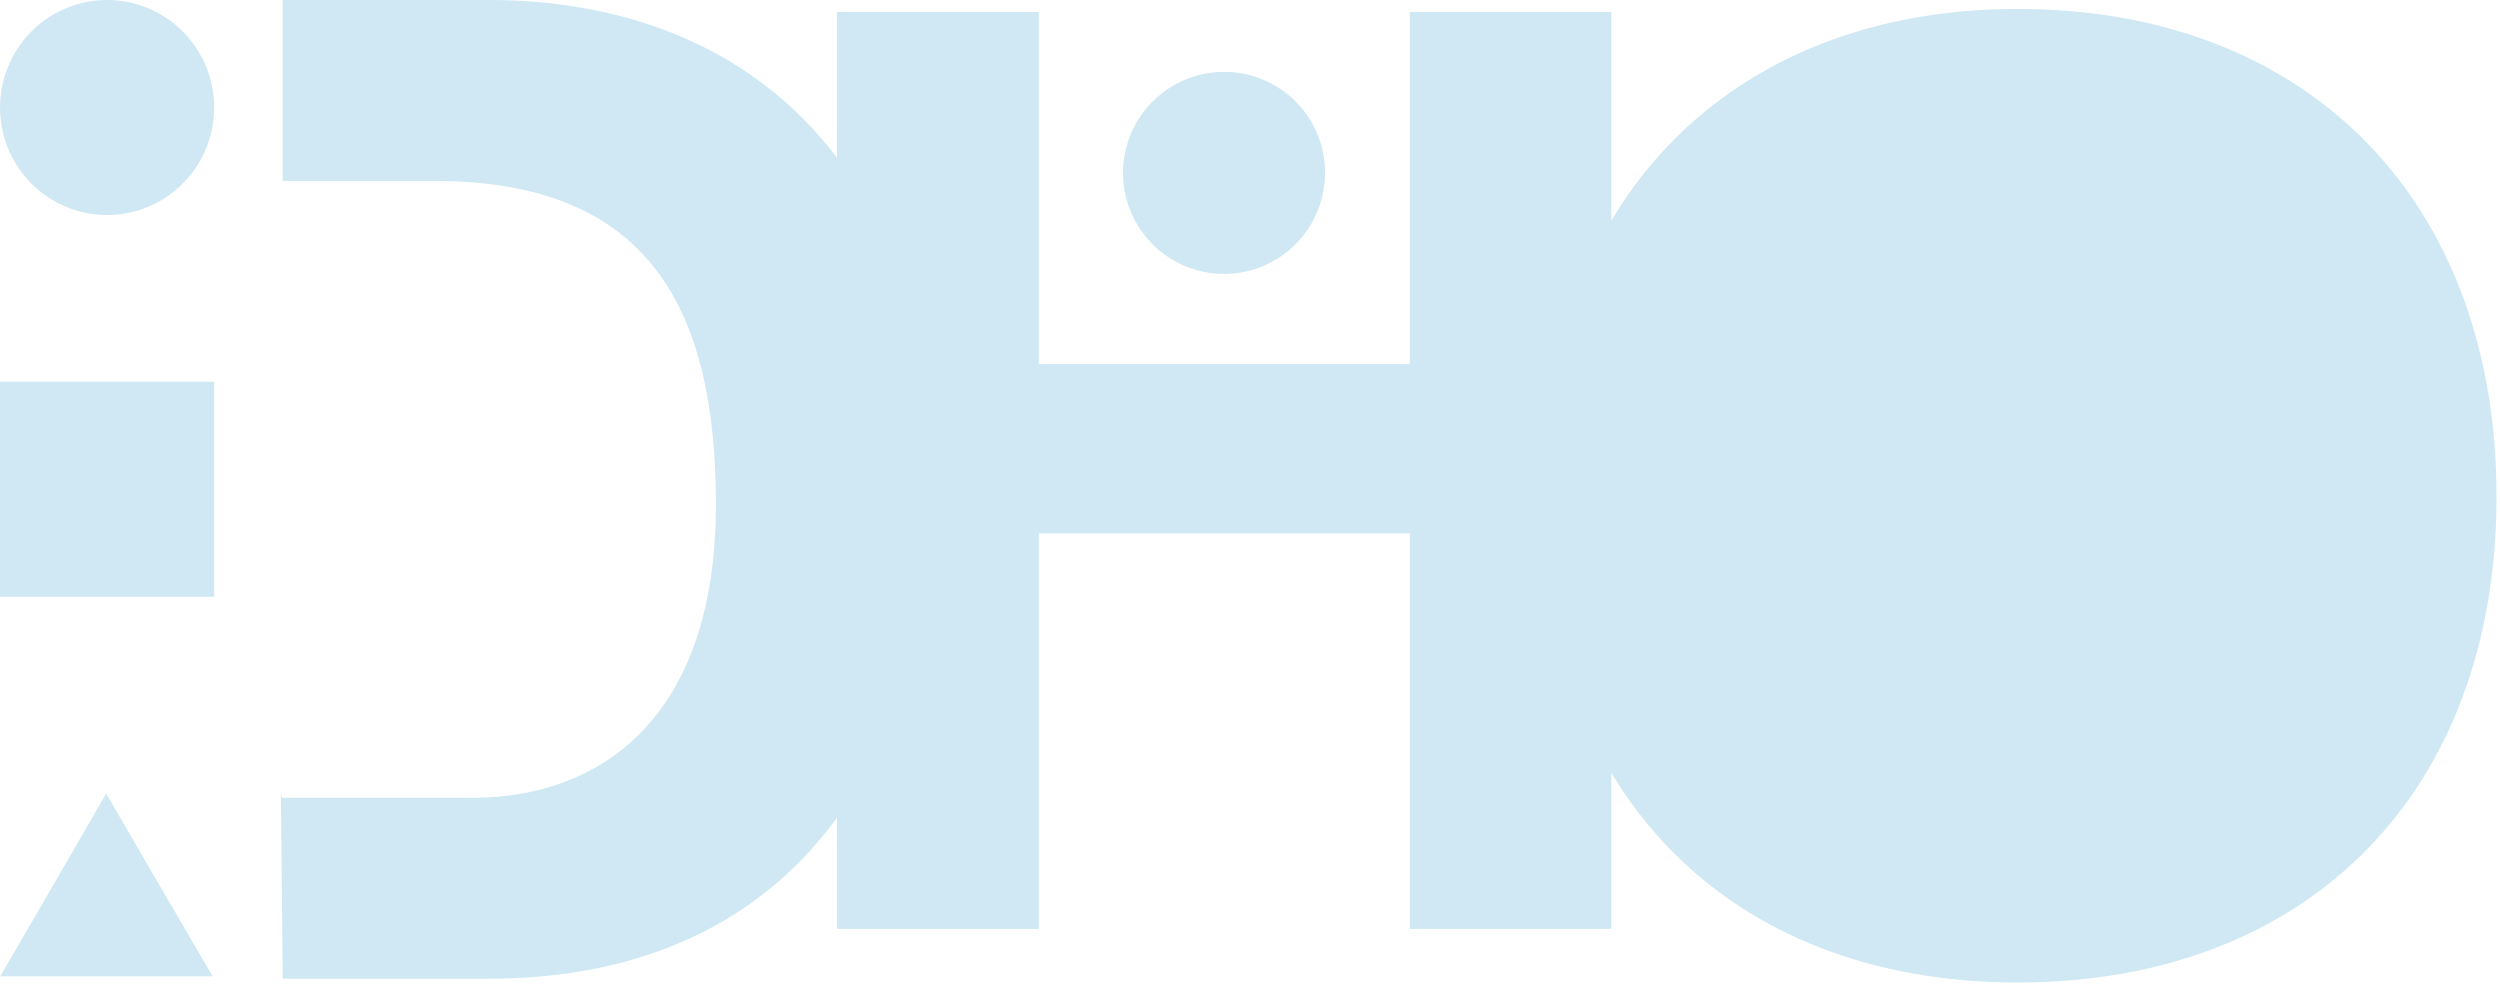 <svg width="604" height="238" viewBox="0 0 604 238" fill="none" xmlns="http://www.w3.org/2000/svg">
<path d="M202.23 2.882L250.978 2.882V87.966L340.613 87.966V2.882L389.291 2.882V224.417H340.613V128.853L250.978 128.853V224.417H202.23L202.23 2.882Z" fill="#CFE8F3"/>
<path d="M320.129 41.706C320.142 46.554 318.711 51.296 316.018 55.328C313.326 59.359 309.494 62.498 305.011 64.343C300.528 66.188 295.597 66.657 290.847 65.689C286.097 64.721 281.742 62.36 278.339 58.908C274.935 55.455 272.637 51.068 271.737 46.304C270.837 41.541 271.376 36.617 273.285 32.161C275.194 27.704 278.386 23.918 282.456 21.283C286.525 18.648 291.287 17.285 296.134 17.367C302.53 17.458 308.632 20.062 313.122 24.617C317.613 29.172 320.129 35.311 320.129 41.706Z" fill="#CFE8F3"/>
<path d="M51.742 25.979C51.742 31.117 50.224 36.139 47.382 40.411C44.539 44.684 40.498 48.014 35.771 49.98C31.044 51.946 25.842 52.461 20.824 51.458C15.805 50.456 11.195 47.981 7.577 44.348C3.959 40.715 1.495 36.086 0.497 31.047C-0.501 26.007 0.011 20.784 1.969 16.037C3.927 11.29 7.243 7.233 11.498 4.378C15.752 1.524 20.754 0 25.871 0C32.732 0 39.313 2.737 44.164 7.609C49.016 12.481 51.742 19.089 51.742 25.979ZM51.742 144.17H8.61499e-06L8.61499e-06 92.213L51.742 92.213L51.742 144.17ZM25.651 191.712L38.477 213.79L51.375 235.868H0.073L12.899 213.79L25.651 191.712ZM68.158 192.742L114.33 192.742C144.305 192.742 172.961 174.197 172.961 121.871C172.961 74.183 156.471 43.715 105.022 43.715H68.305V0L118.068 0C179.044 0 224.923 38.416 224.923 116.867C224.923 185.456 189.964 236.457 118.068 236.457L68.305 236.457L67.865 191.712" fill="#CFE8F3"/>
<path d="M487.473 2.164C557.881 2.164 603.158 48.783 603.158 119.959C603.158 191.135 557.881 237.371 487.473 237.371C417.064 237.371 372.363 190.751 372.363 119.959C372.363 49.167 417.544 2.164 487.473 2.164Z" fill="#CFE8F3"/>
</svg>
